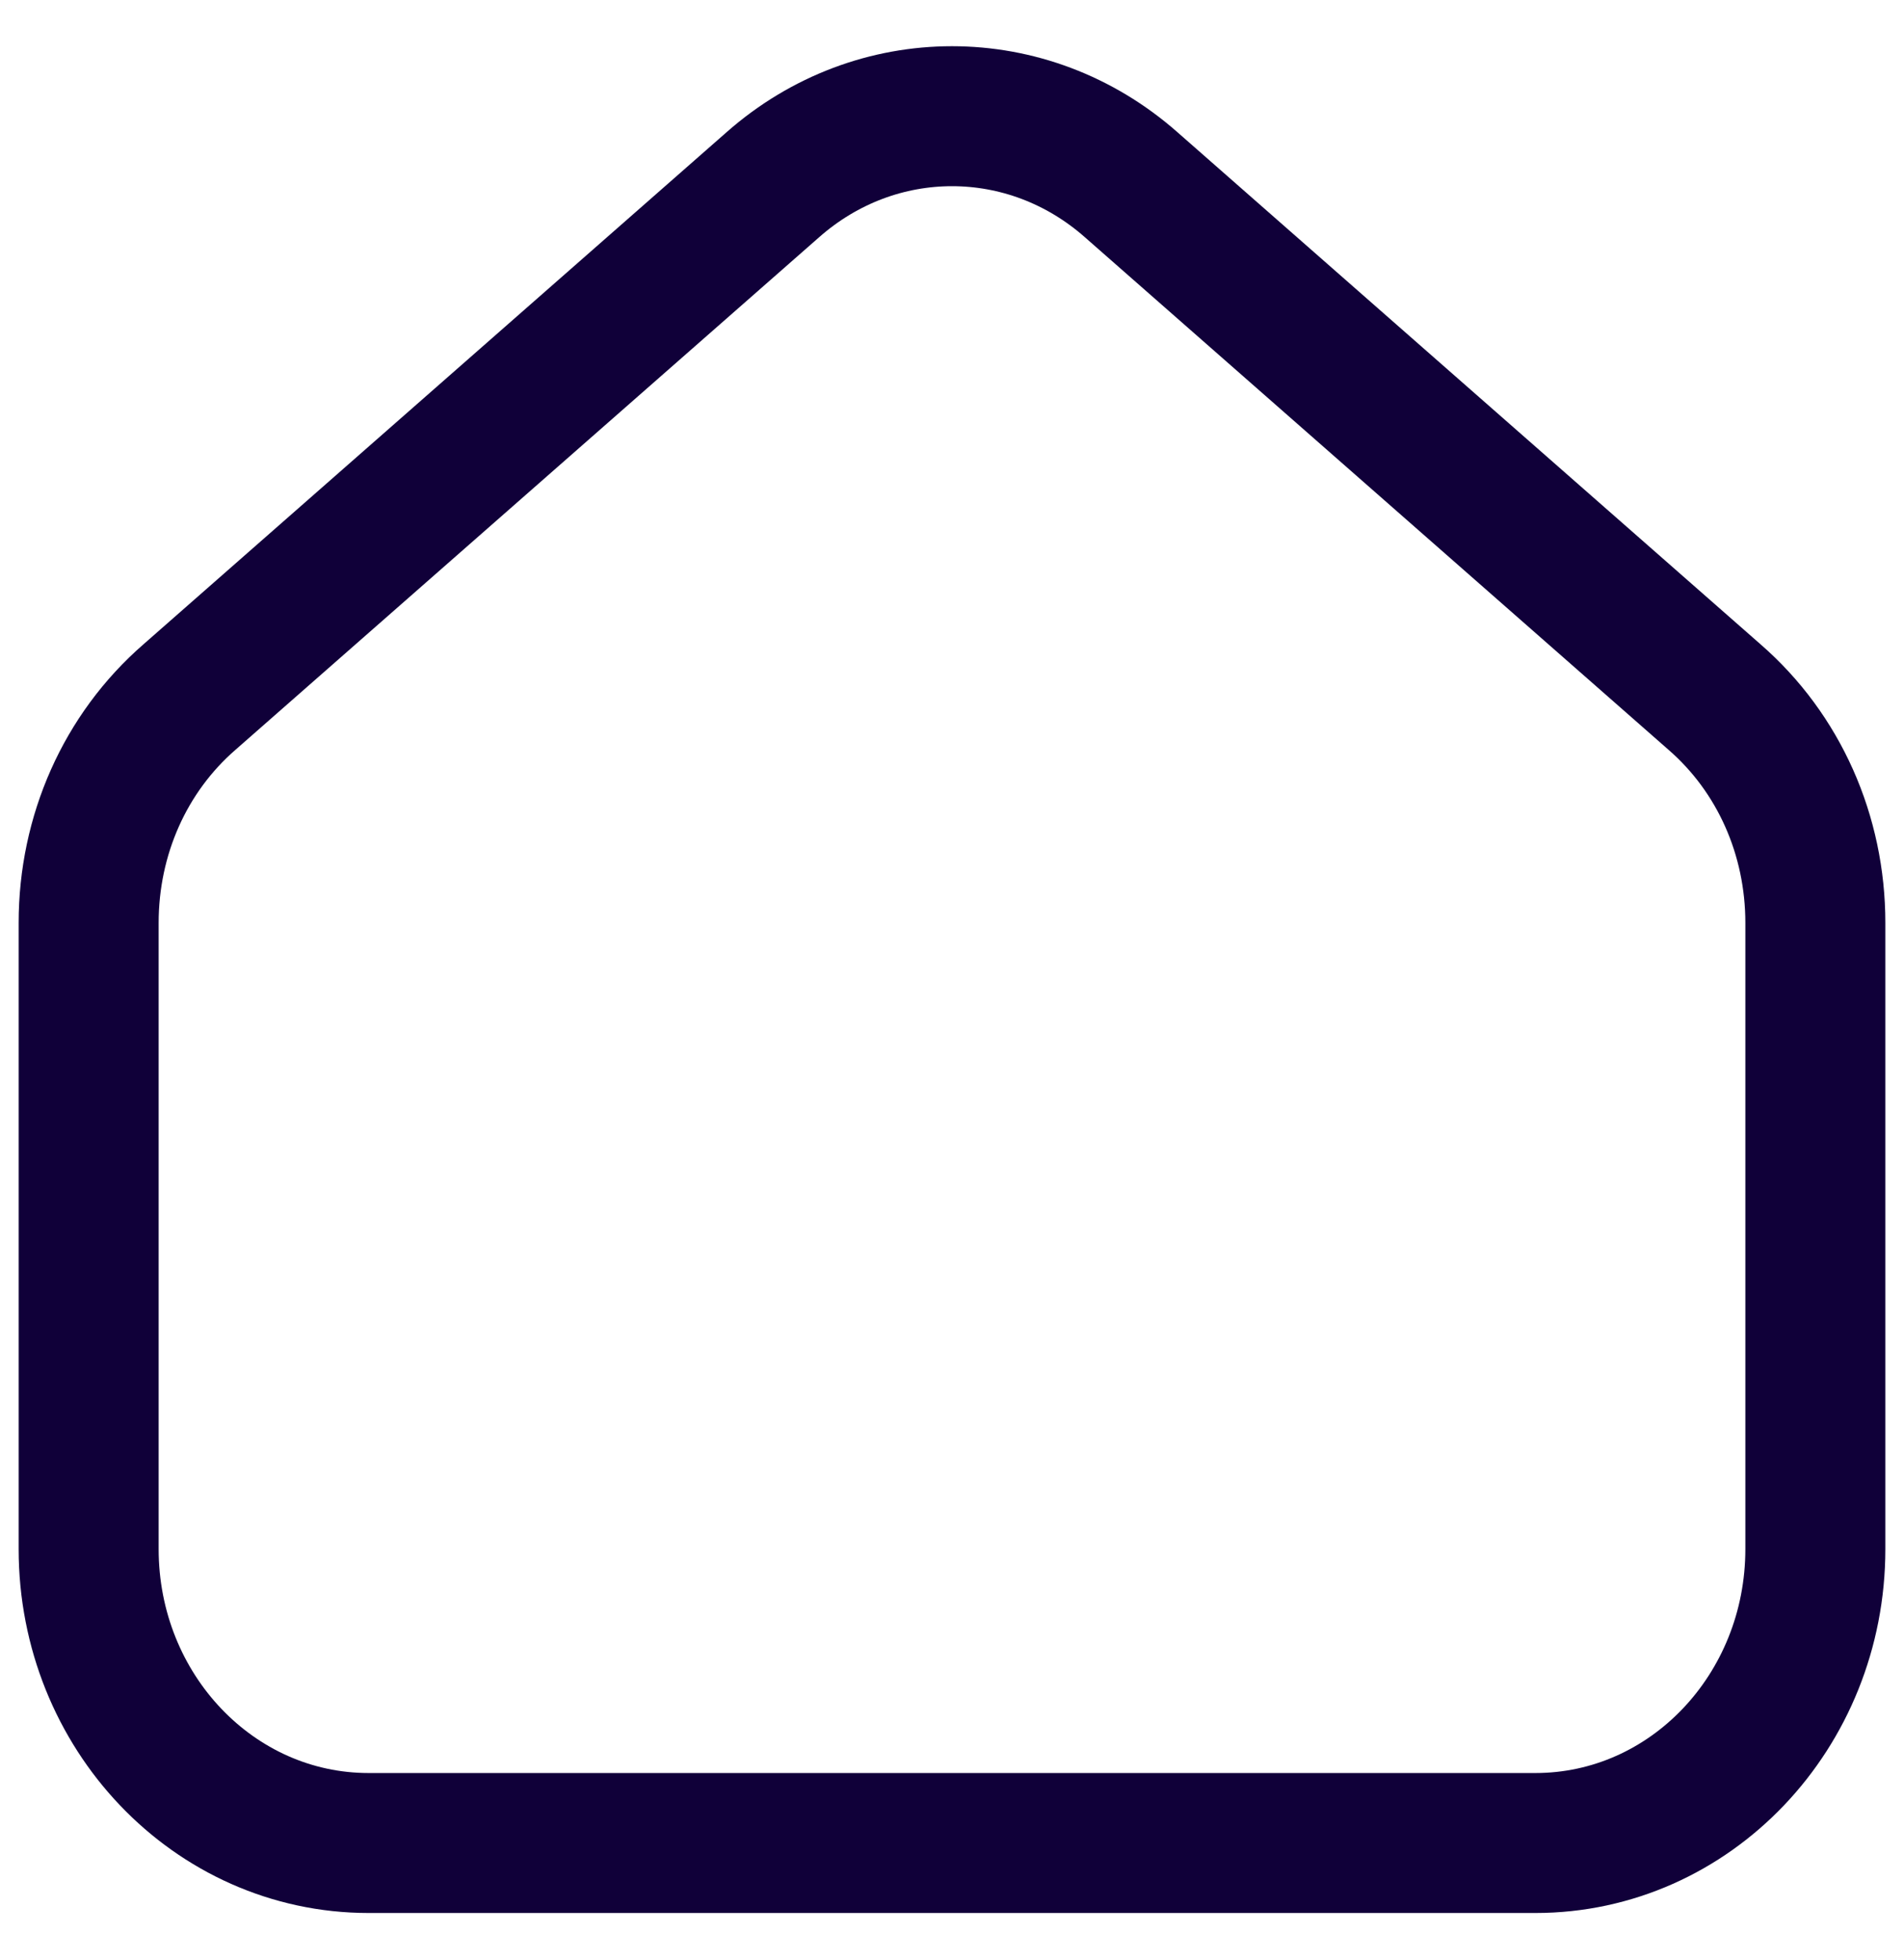 <svg width="34" height="35" viewBox="0 0 34 35" fill="none" xmlns="http://www.w3.org/2000/svg">
<path d="M32.417 16.483V27.667C32.417 30.567 30.183 32.917 27.417 32.917H6.583C3.817 32.917 1.583 30.567 1.583 27.667V16.483C1.583 14.917 2.233 13.45 3.383 12.45L13.8 3.3C15.65 1.667 18.35 1.667 20.2 3.3L30.617 12.45C31.767 13.45 32.417 14.917 32.417 16.483Z" stroke="#100039" stroke-width="2.5" stroke-linecap="round" stroke-linejoin="round"/>
</svg>
